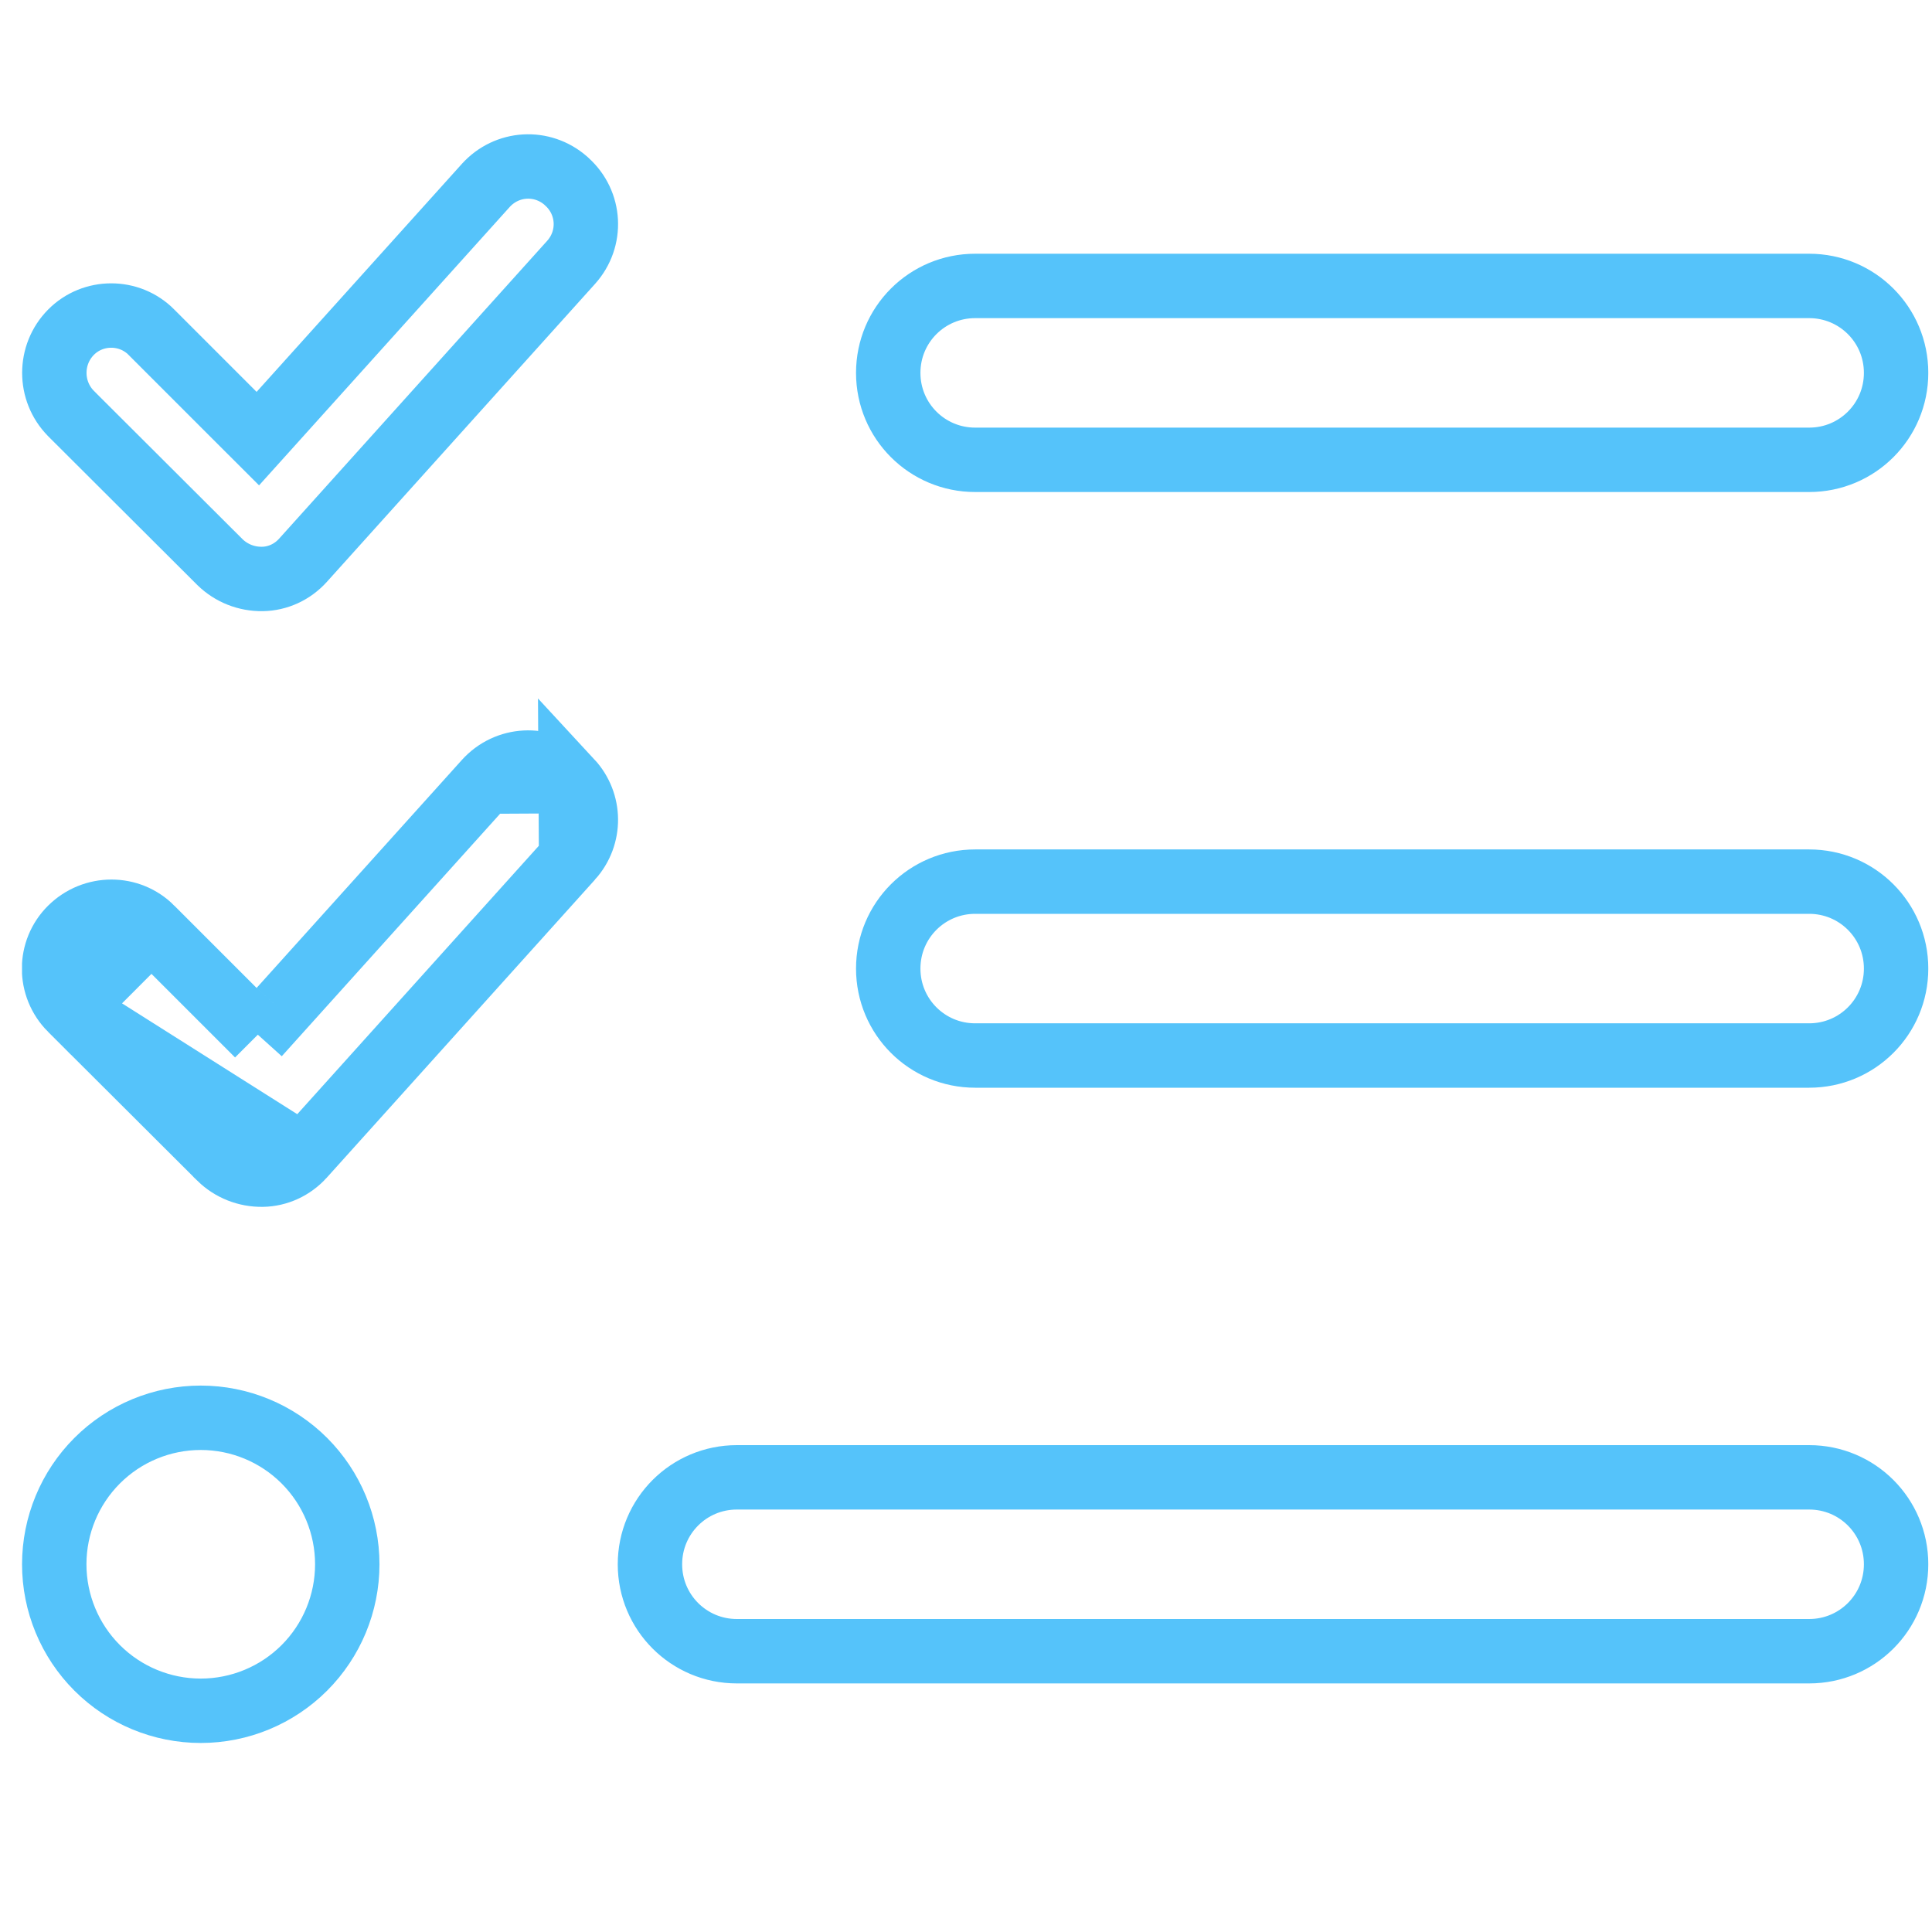 <svg width="75" height="75" viewBox="0 0 75 75" fill="none" xmlns="http://www.w3.org/2000/svg">
<g clip-path="url(#clip0_63_6640)">
<path d="M11.763 44.873L11.764 44.872L22.17 33.31L11.763 44.873ZM11.763 44.873C11.353 45.329 10.784 45.591 10.188 45.6C9.567 45.609 8.98 45.376 8.541 44.949C8.54 44.947 8.539 44.946 8.538 44.945L2.751 39.173L11.763 44.873ZM5.879 36.037L5.879 36.037C5.032 35.181 3.627 35.175 2.747 36.046C1.886 36.898 1.878 38.299 2.75 39.172L5.879 36.037ZM5.879 36.037L5.883 36.041M5.879 36.037L5.883 36.041M5.883 36.041L9.077 39.235L10.009 40.167M5.883 36.041L10.009 40.167M10.009 40.167L10.89 39.188M10.009 40.167L10.89 39.188M10.89 39.188L18.854 30.343L18.855 30.342M10.89 39.188L18.855 30.342M18.855 30.342C19.679 29.425 21.071 29.351 21.989 30.176L22.153 30.324M18.855 30.342L22.153 30.324M22.153 30.324C22.926 31.159 22.947 32.445 22.17 33.309L22.153 30.324ZM21.967 7.017L21.979 7.028L22.003 7.051C22.921 7.875 22.995 9.267 22.17 10.185L11.764 21.747L11.763 21.748C11.353 22.204 10.784 22.466 10.188 22.475C9.567 22.485 8.98 22.251 8.541 21.824L2.756 16.053C2.755 16.052 2.754 16.051 2.754 16.05C1.894 15.178 1.895 13.768 2.756 12.897C3.611 12.033 5.024 12.033 5.879 12.897L5.879 12.897L5.883 12.902L9.077 16.096L10.009 17.027L10.89 16.049L18.854 7.203L18.855 7.202C19.673 6.293 21.049 6.212 21.967 7.017ZM34.481 14.475C34.481 12.607 35.988 11.1 37.856 11.1H70.231C72.099 11.1 73.606 12.607 73.606 14.475C73.606 16.343 72.099 17.85 70.231 17.85H37.856C35.988 17.85 34.481 16.343 34.481 14.475ZM34.481 37.6C34.481 35.732 35.988 34.225 37.856 34.225H70.231C72.099 34.225 73.606 35.732 73.606 37.6C73.606 39.468 72.099 40.975 70.231 40.975H37.856C35.988 40.975 34.481 39.468 34.481 37.6ZM25.231 60.725C25.231 58.857 26.738 57.35 28.606 57.35H70.231C72.099 57.35 73.606 58.857 73.606 60.725C73.606 62.593 72.099 64.1 70.231 64.1H28.606C26.738 64.1 25.231 62.593 25.231 60.725ZM7.793 55.038C9.302 55.038 10.748 55.637 11.815 56.703C12.882 57.77 13.481 59.217 13.481 60.725C13.481 62.233 12.882 63.68 11.815 64.747C10.748 65.813 9.302 66.412 7.793 66.412C6.285 66.412 4.838 65.813 3.772 64.747C2.705 63.68 2.106 62.233 2.106 60.725C2.106 59.217 2.705 57.77 3.772 56.703C4.838 55.637 6.285 55.038 7.793 55.038Z" stroke="#55C3FA" stroke-width="2.5"/>
</g>
<defs>
<clipPath id="clip0_63_6640">
<rect width="74" height="74" fill="white" transform="translate(0.855 0.6)"/>
</clipPath>
</defs>
</svg>
